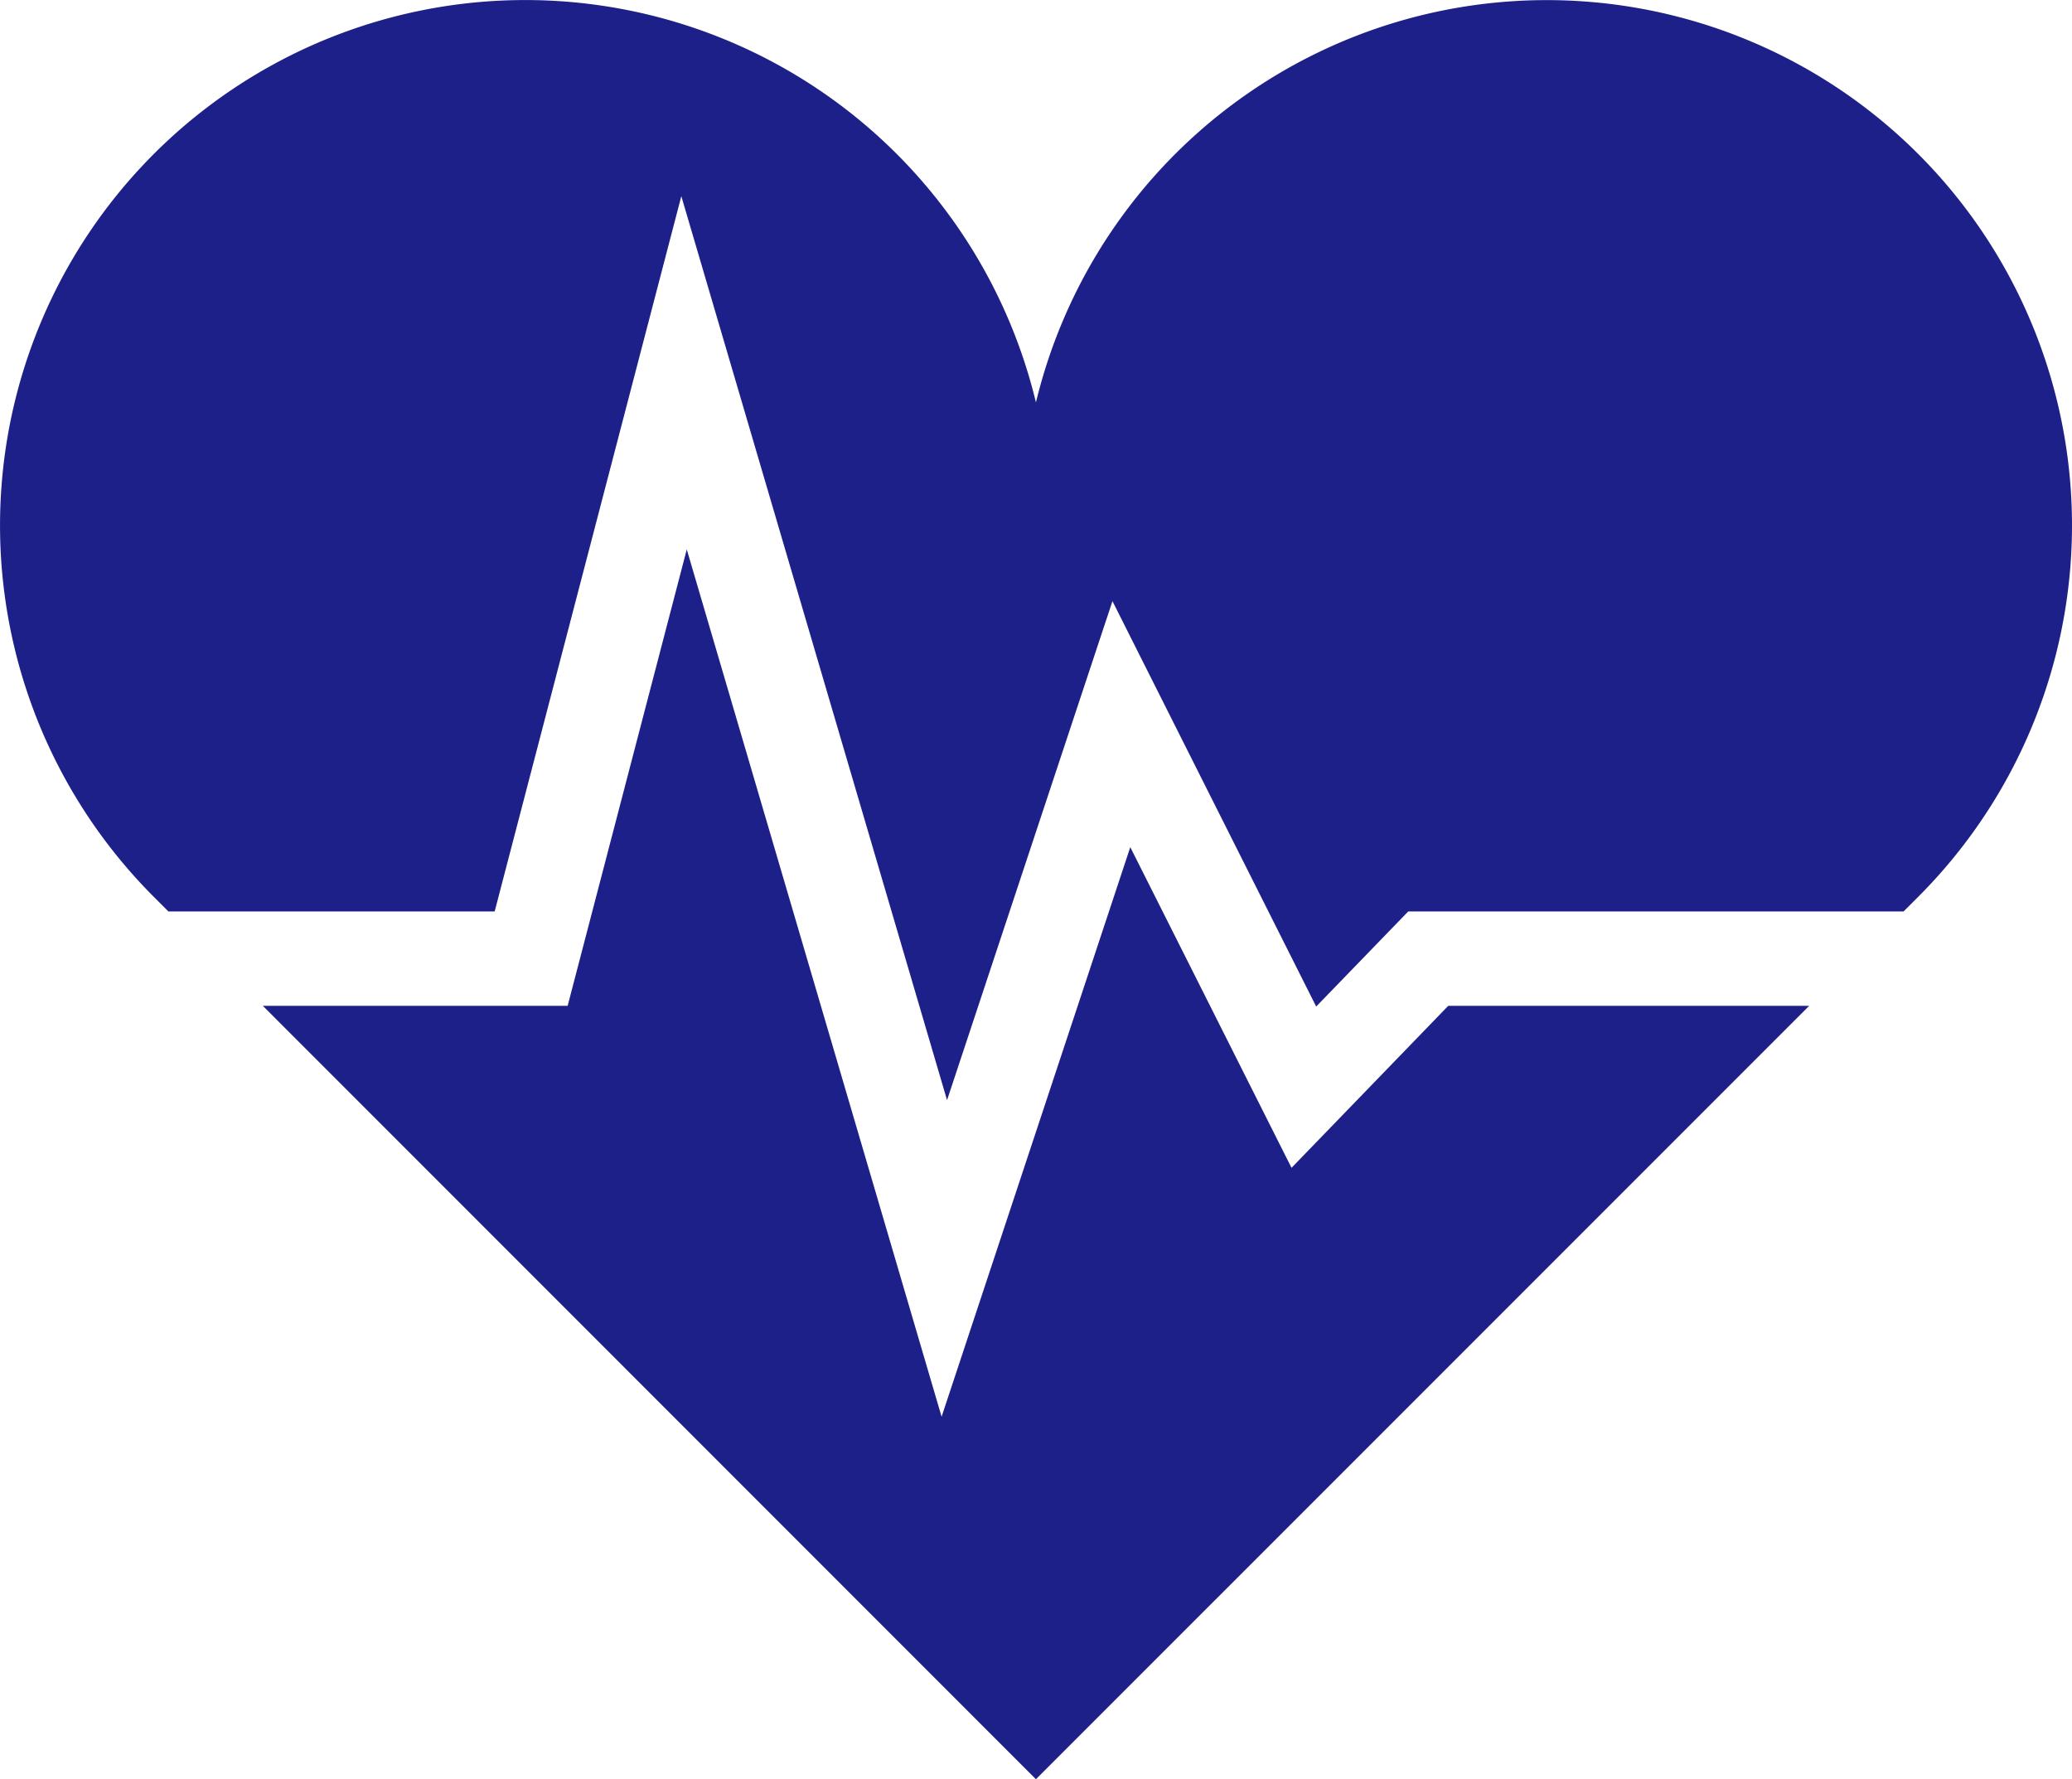 <svg xmlns="http://www.w3.org/2000/svg" width="202.162" height="173.558" viewBox="0 0 202.162 173.558"><g transform="translate(0.002 -36.221)"><path d="M165.318,232.286l-15.732-31.279-18.41,55.556-24.863-84.6L94.69,216.486H64.953l75.428,75.44,75.441-75.44H180.606Z" transform="translate(-39.308 -82.147)" fill="#1d2088"/><path d="M187.15,51.236a51.267,51.267,0,0,0-86.077,24.24,51.248,51.248,0,1,0-86.064,48.233l1.419,1.419H48.262L66.474,55.357,92.4,143.537,108.538,94.86l19.878,39.546,8.983-9.279H185.73l1.419-1.419A51.244,51.244,0,0,0,187.15,51.236Z" fill="#1d2088"/></g></svg>